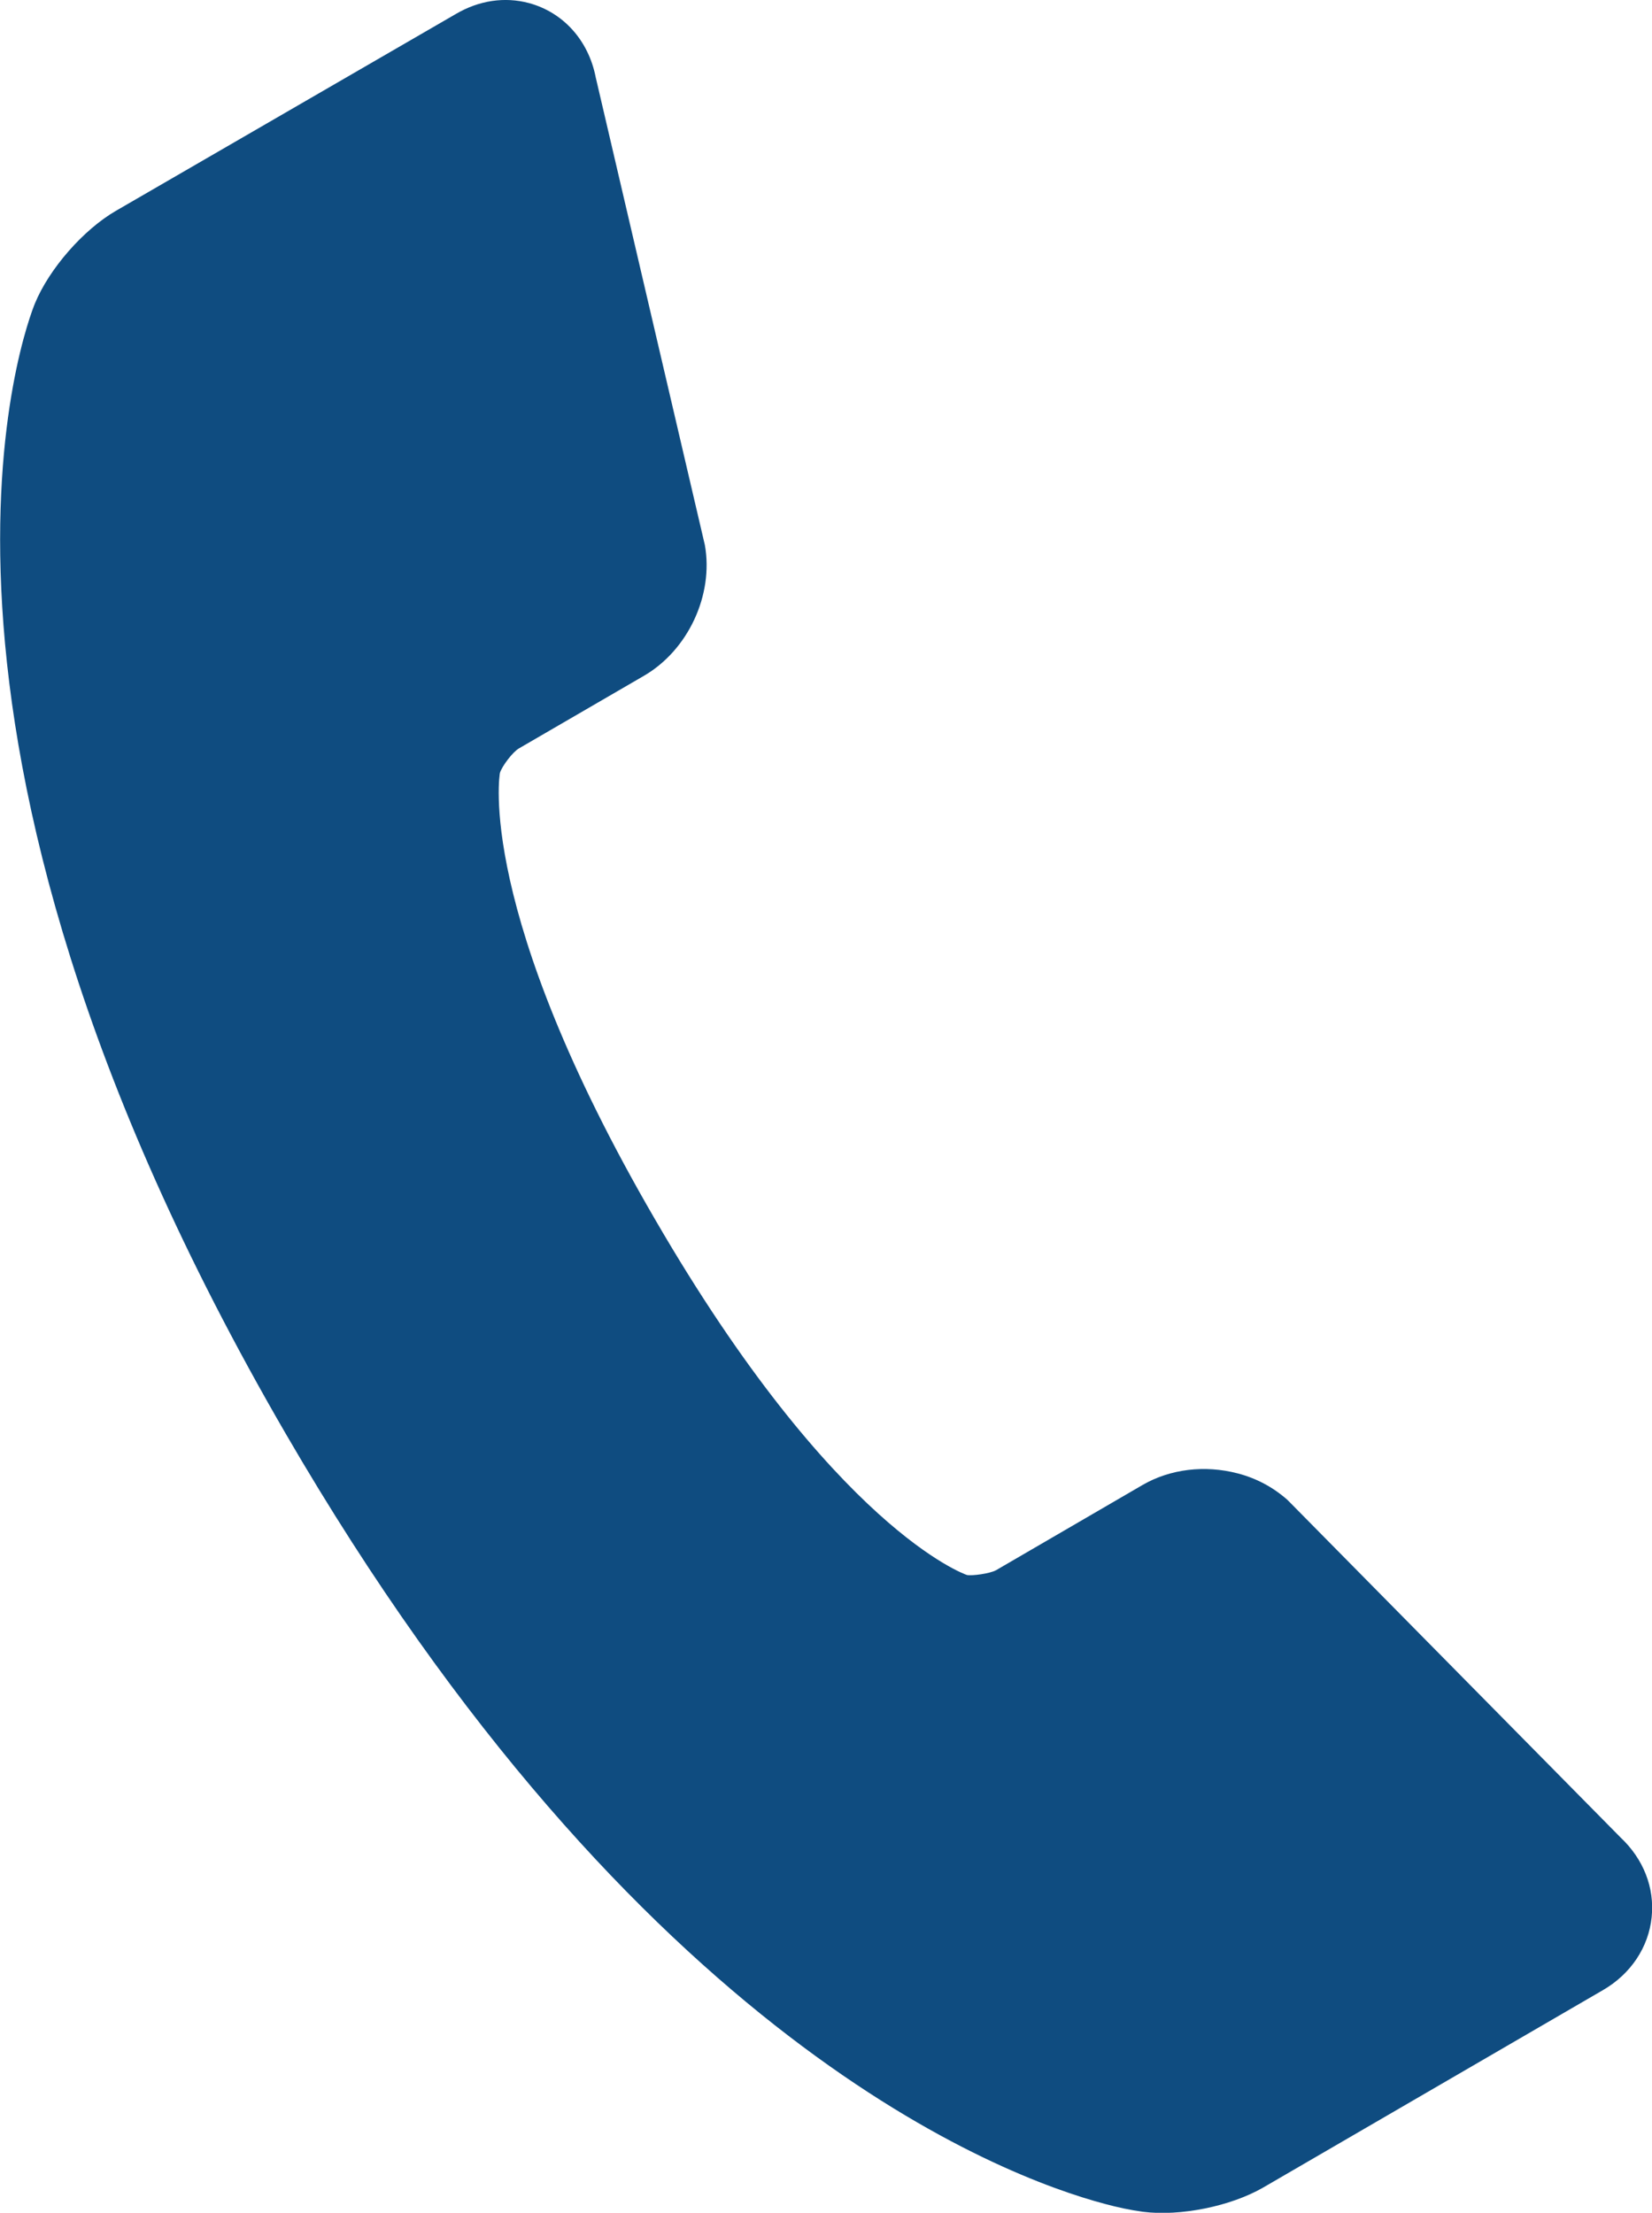 <?xml version="1.0" encoding="UTF-8"?> <svg xmlns="http://www.w3.org/2000/svg" id="Livello_2" data-name="Livello 2" viewBox="0 0 48.28 64.67"><defs><style> .cls-1 { fill: #0f4c80; stroke-width: 0px; } </style></defs><g id="Livello_1-2" data-name="Livello 1"><path class="cls-1" d="M48.27,56.03c.09-.86-.24-1.7-.91-2.33l-9.66-9.79-.08-.08c-.42-.37-.91-.63-1.45-.77-.96-.25-1.97-.13-2.78.34l-4.28,2.49c-.18.1-.71.17-.85.14-.04-.01-3.86-1.33-9.12-10.4-5.26-9.05-4.53-13.04-4.53-13.04.06-.2.38-.62.56-.72l3.65-2.12c1.29-.75,2.04-2.36,1.78-3.82l-3.19-13.67c-.21-1.08-.95-1.9-1.95-2.17-.71-.19-1.46-.08-2.14.32L3.39,6.16c-.95.55-1.95,1.69-2.37,2.71-.2.49-4.79,12.15,7.33,33.03,10.29,17.72,20.92,21.71,23.94,22.51.37.1.74.18,1.11.23,1.09.14,2.57-.16,3.52-.71l9.93-5.77c.81-.47,1.33-1.25,1.42-2.13Z"></path></g></svg> 